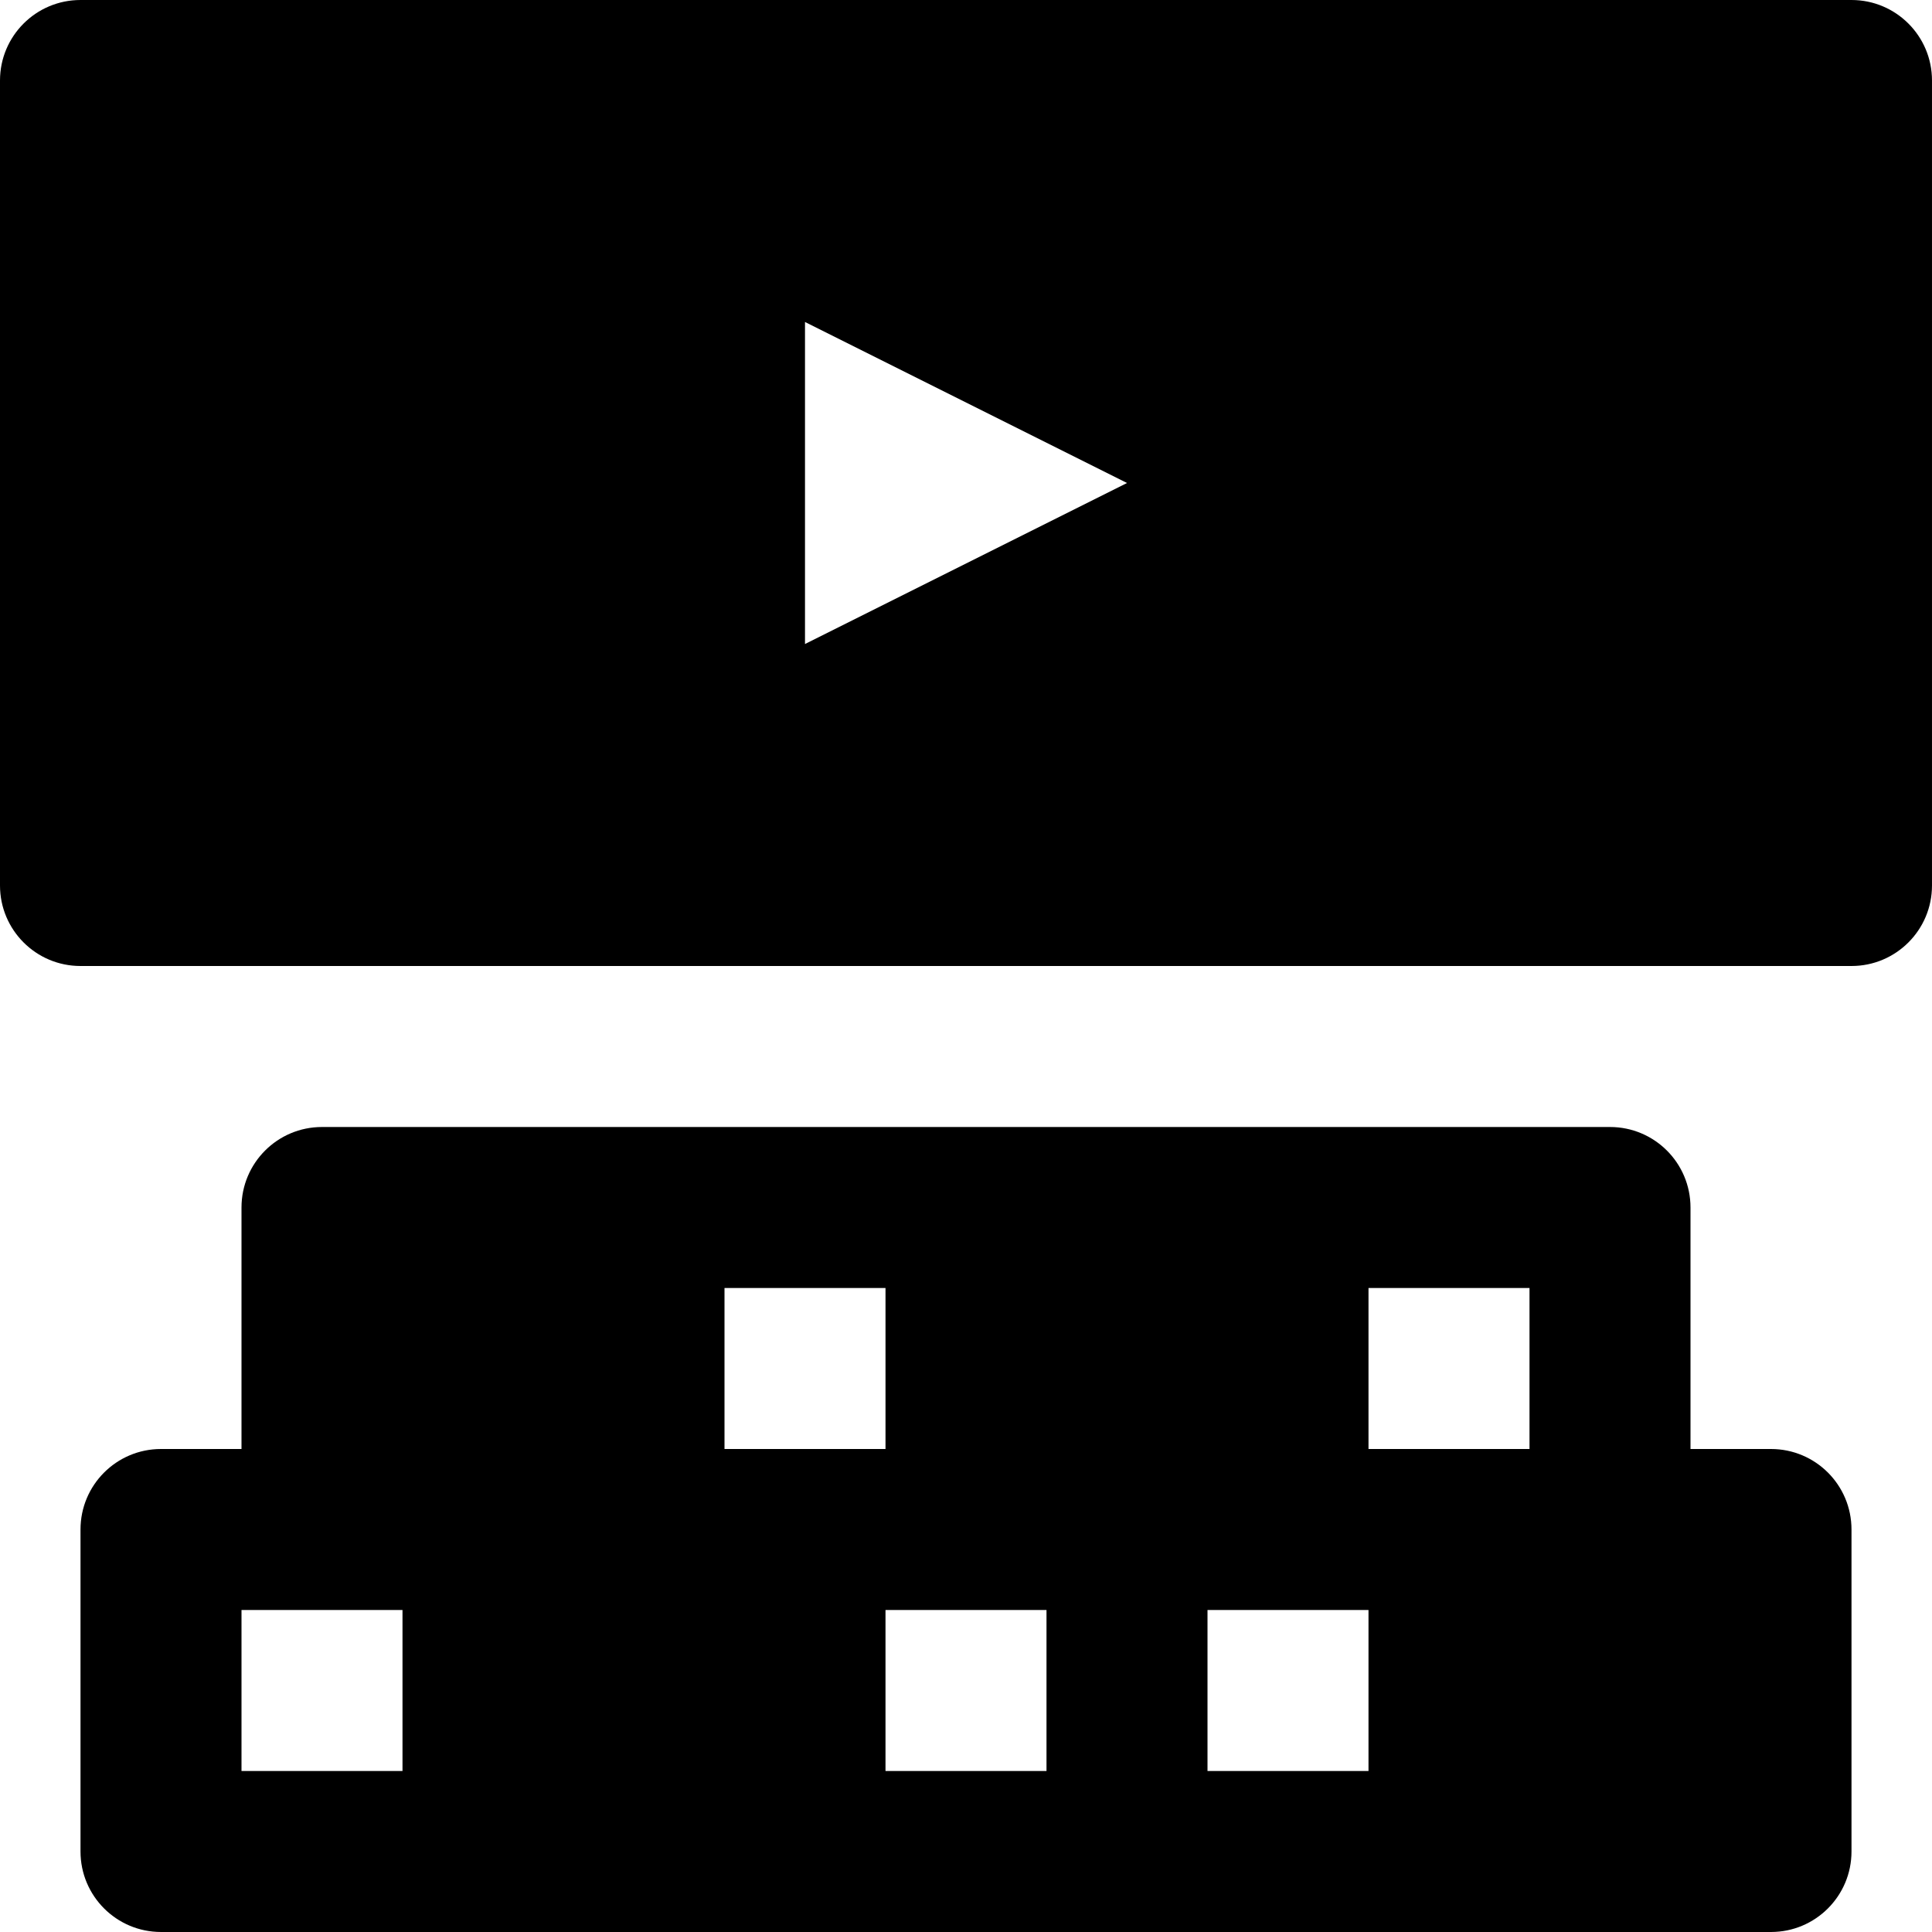 <?xml version="1.0" encoding="iso-8859-1"?>
<!-- Uploaded to: SVG Repo, www.svgrepo.com, Generator: SVG Repo Mixer Tools -->
<svg fill="#000000" height="800px" width="800px" version="1.1" id="Layer_1" xmlns="http://www.w3.org/2000/svg" xmlns:xlink="http://www.w3.org/1999/xlink" 
	 viewBox="0 0 512 512" xml:space="preserve">
<g>
	<g>
		<g>
			<path d="M490.667,0H21.333C9.536,0,0,9.557,0,21.333v213.333C0,246.443,9.536,256,21.333,256h469.333
				c11.797,0,21.333-9.557,21.333-21.333V21.333C512,9.557,502.464,0,490.667,0z M213.333,170.667V85.333L298.667,128
				L213.333,170.667z"/>
			<path d="M469.333,384H448v-64c0-11.776-9.536-21.333-21.333-21.333h-85.333H256h-85.333H85.333C73.536,298.667,64,308.224,64,320
				v64H42.667c-11.797,0-21.333,9.557-21.333,21.333v85.333c0,11.776,9.536,21.333,21.333,21.333H128h85.333h85.333H384h85.333
				c11.797,0,21.333-9.557,21.333-21.333v-85.333C490.667,393.557,481.131,384,469.333,384z M106.667,469.333H64v-42.667h21.333
				h21.333V469.333z M192,384v-42.667h42.667V384h-21.333H192z M277.333,469.333h-42.667v-42.667H256h21.333V469.333z
				 M362.667,469.333H320v-42.667h21.333h21.333V469.333z M405.333,384H384h-21.333v-42.667h42.667V384z"/>
		</g>
	</g>
</g>
</svg>